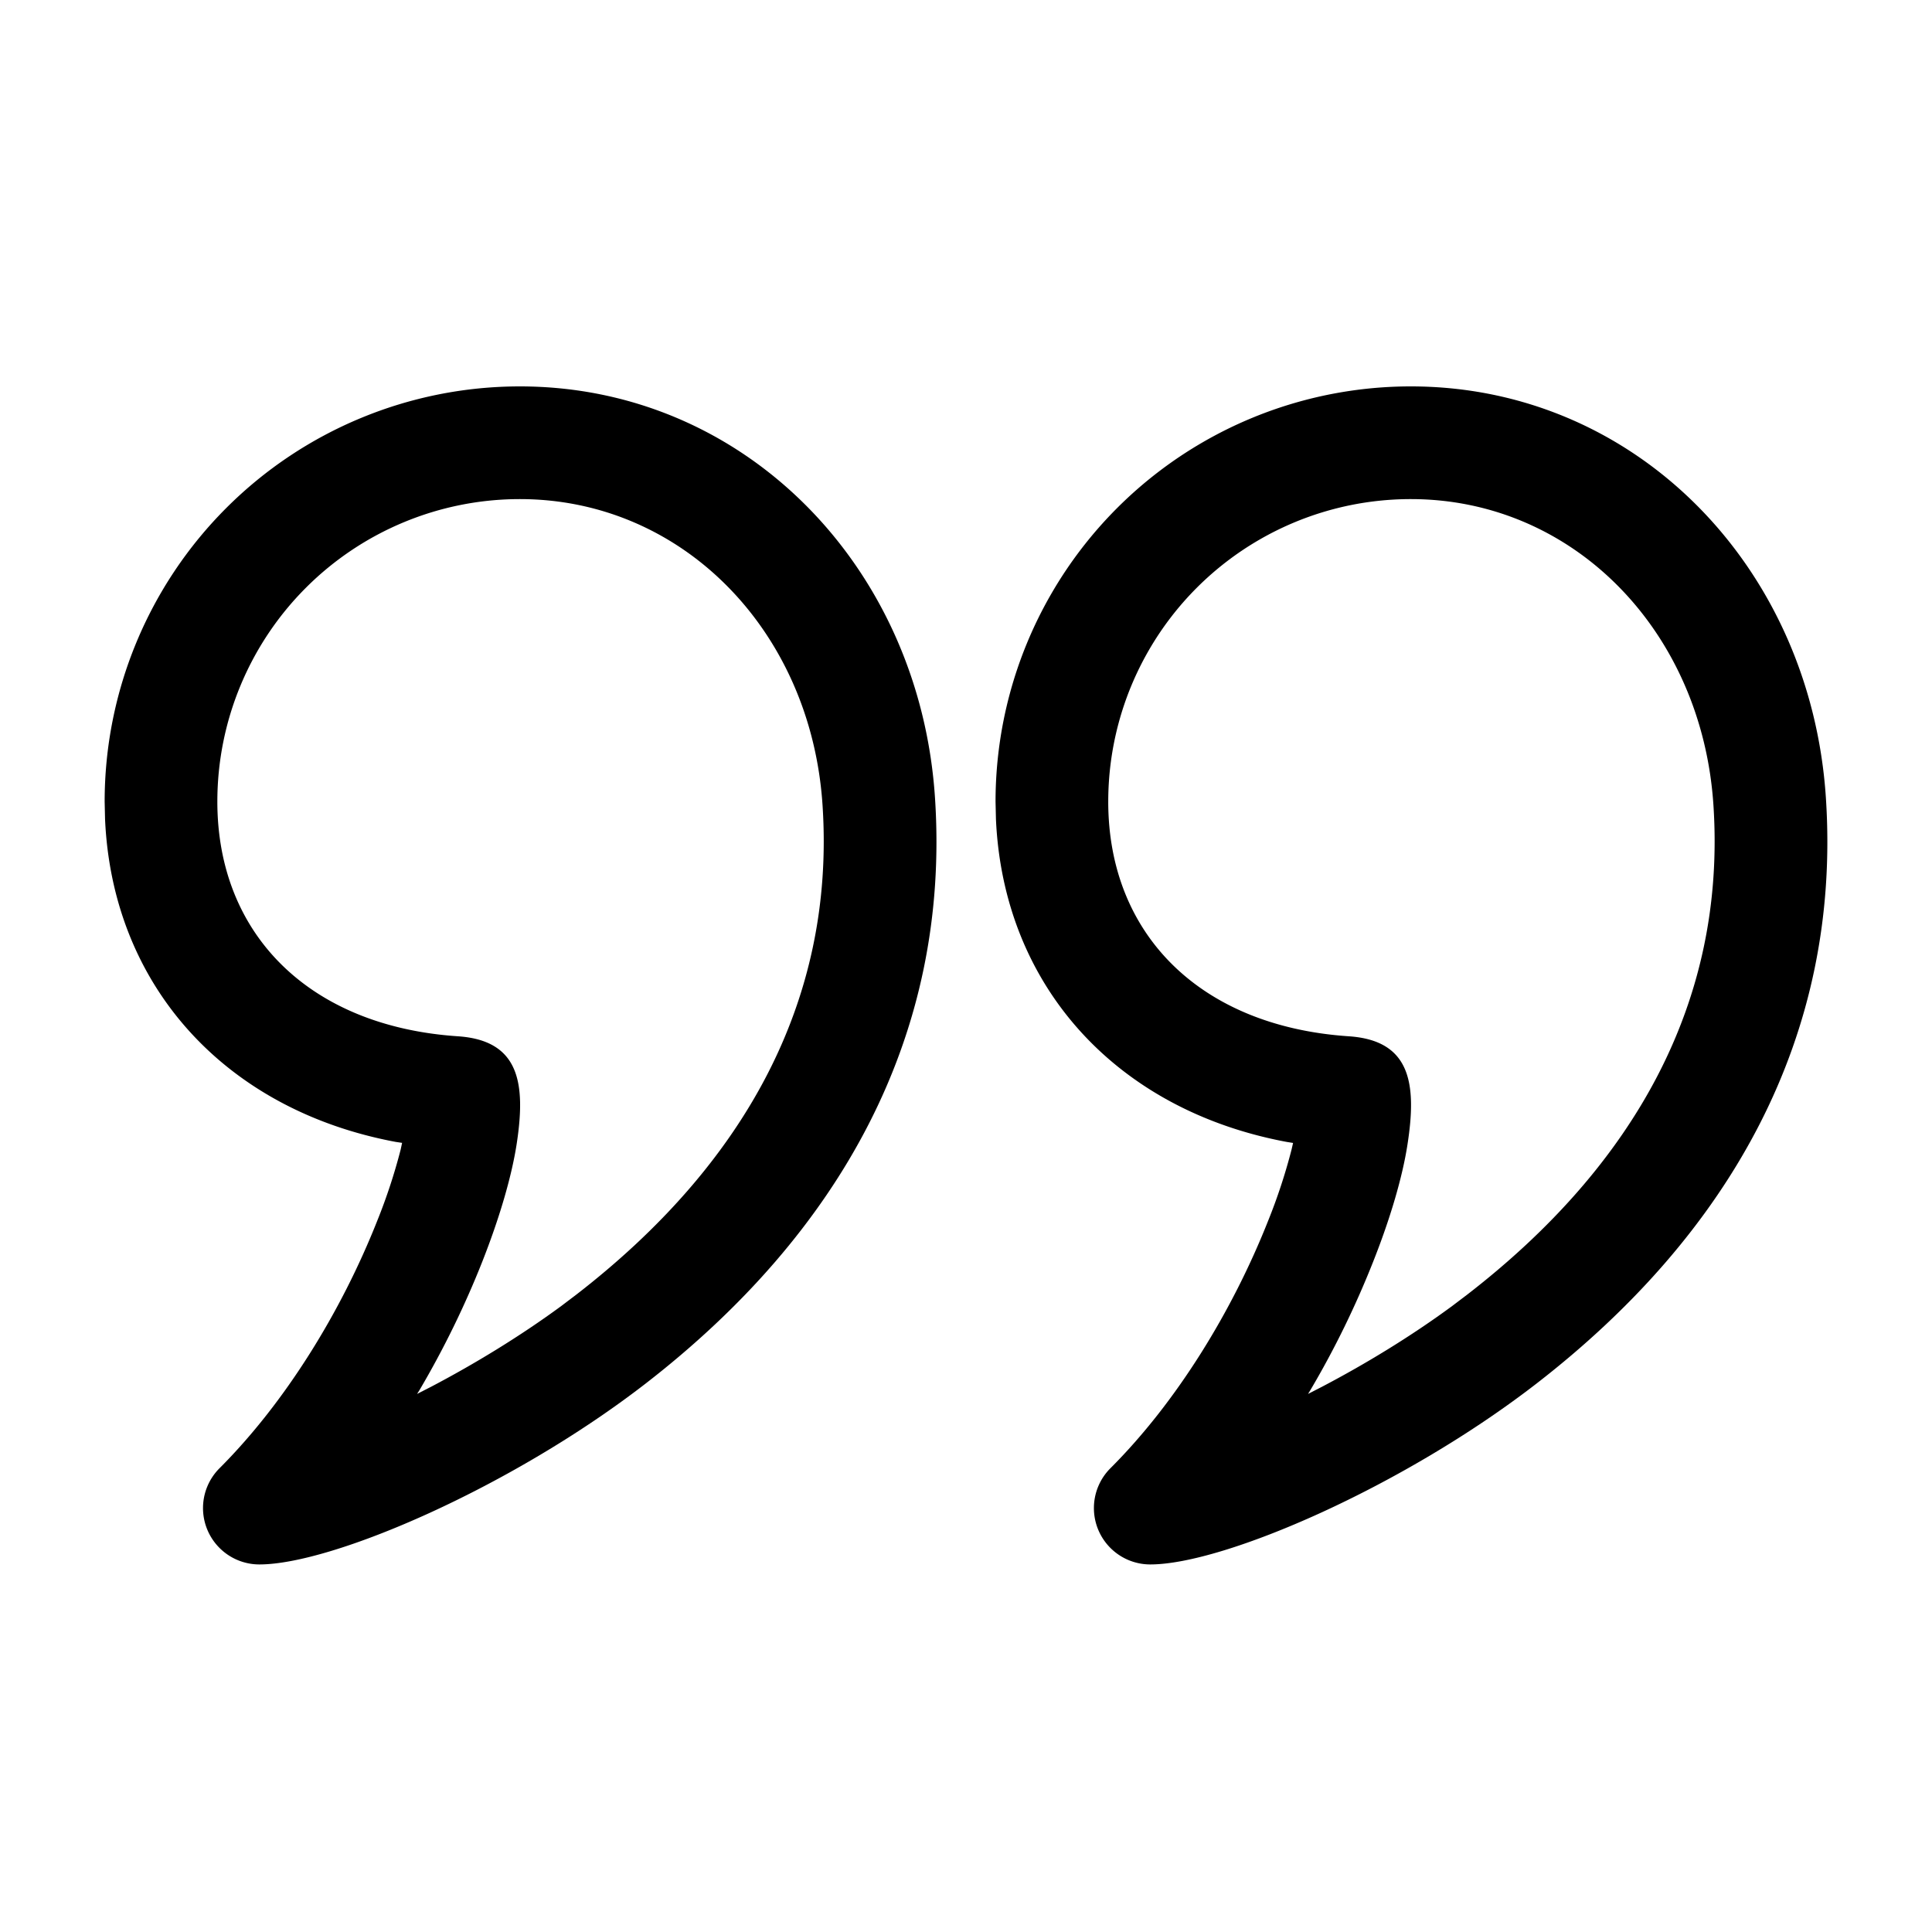 <?xml version="1.0" encoding="UTF-8"?>
<svg xmlns="http://www.w3.org/2000/svg" width="24" height="24" viewBox="0 0 24 24">
  <title>quote</title>
  <path fill="currentColor"
    d="M6.458 4.8A5.158 5.158 0 0 0 1.3 9.958l.005.217c.091 2.074 1.496 3.614 3.61 4.01l.08.012-.018.084a7.064 7.064 0 0 1-.29.882c-.447 1.13-1.142 2.258-1.96 3.076a.7.7 0 0 0 .495 1.195c.914 0 3.14-.964 4.797-2.246 2.407-1.864 3.79-4.314 3.596-7.275C11.427 7.038 9.247 4.8 6.458 4.8Zm0 1.4c2.021 0 3.619 1.64 3.76 3.804.16 2.443-.987 4.475-3.056 6.076l-.19.144c-.513.377-1.078.72-1.615 1.002l-.176.09.028-.044c.303-.514.566-1.053.78-1.594.215-.544.365-1.057.428-1.459.118-.762.038-1.295-.73-1.346-1.848-.124-2.987-1.27-2.987-2.915A3.758 3.758 0 0 1 6.458 6.2ZM17.526 4.8a5.158 5.158 0 0 0-5.159 5.158l.005.217c.092 2.074 1.496 3.614 3.61 4.01l.081.013-.019.083a7.064 7.064 0 0 1-.29.882c-.447 1.13-1.141 2.258-1.96 3.076a.7.7 0 0 0 .495 1.195c.914 0 3.14-.964 4.797-2.246 2.408-1.864 3.79-4.314 3.596-7.275-.187-2.875-2.368-5.113-5.156-5.113Zm0 1.4c2.021 0 3.618 1.64 3.759 3.804.16 2.443-.986 4.475-3.056 6.076l-.19.144c-.512.377-1.077.72-1.615 1.002l-.175.09.027-.044c.304-.514.566-1.053.78-1.594.216-.544.366-1.057.428-1.459.119-.762.038-1.295-.73-1.346-1.848-.124-2.987-1.27-2.987-2.915A3.758 3.758 0 0 1 17.526 6.2Z" />
</svg>
